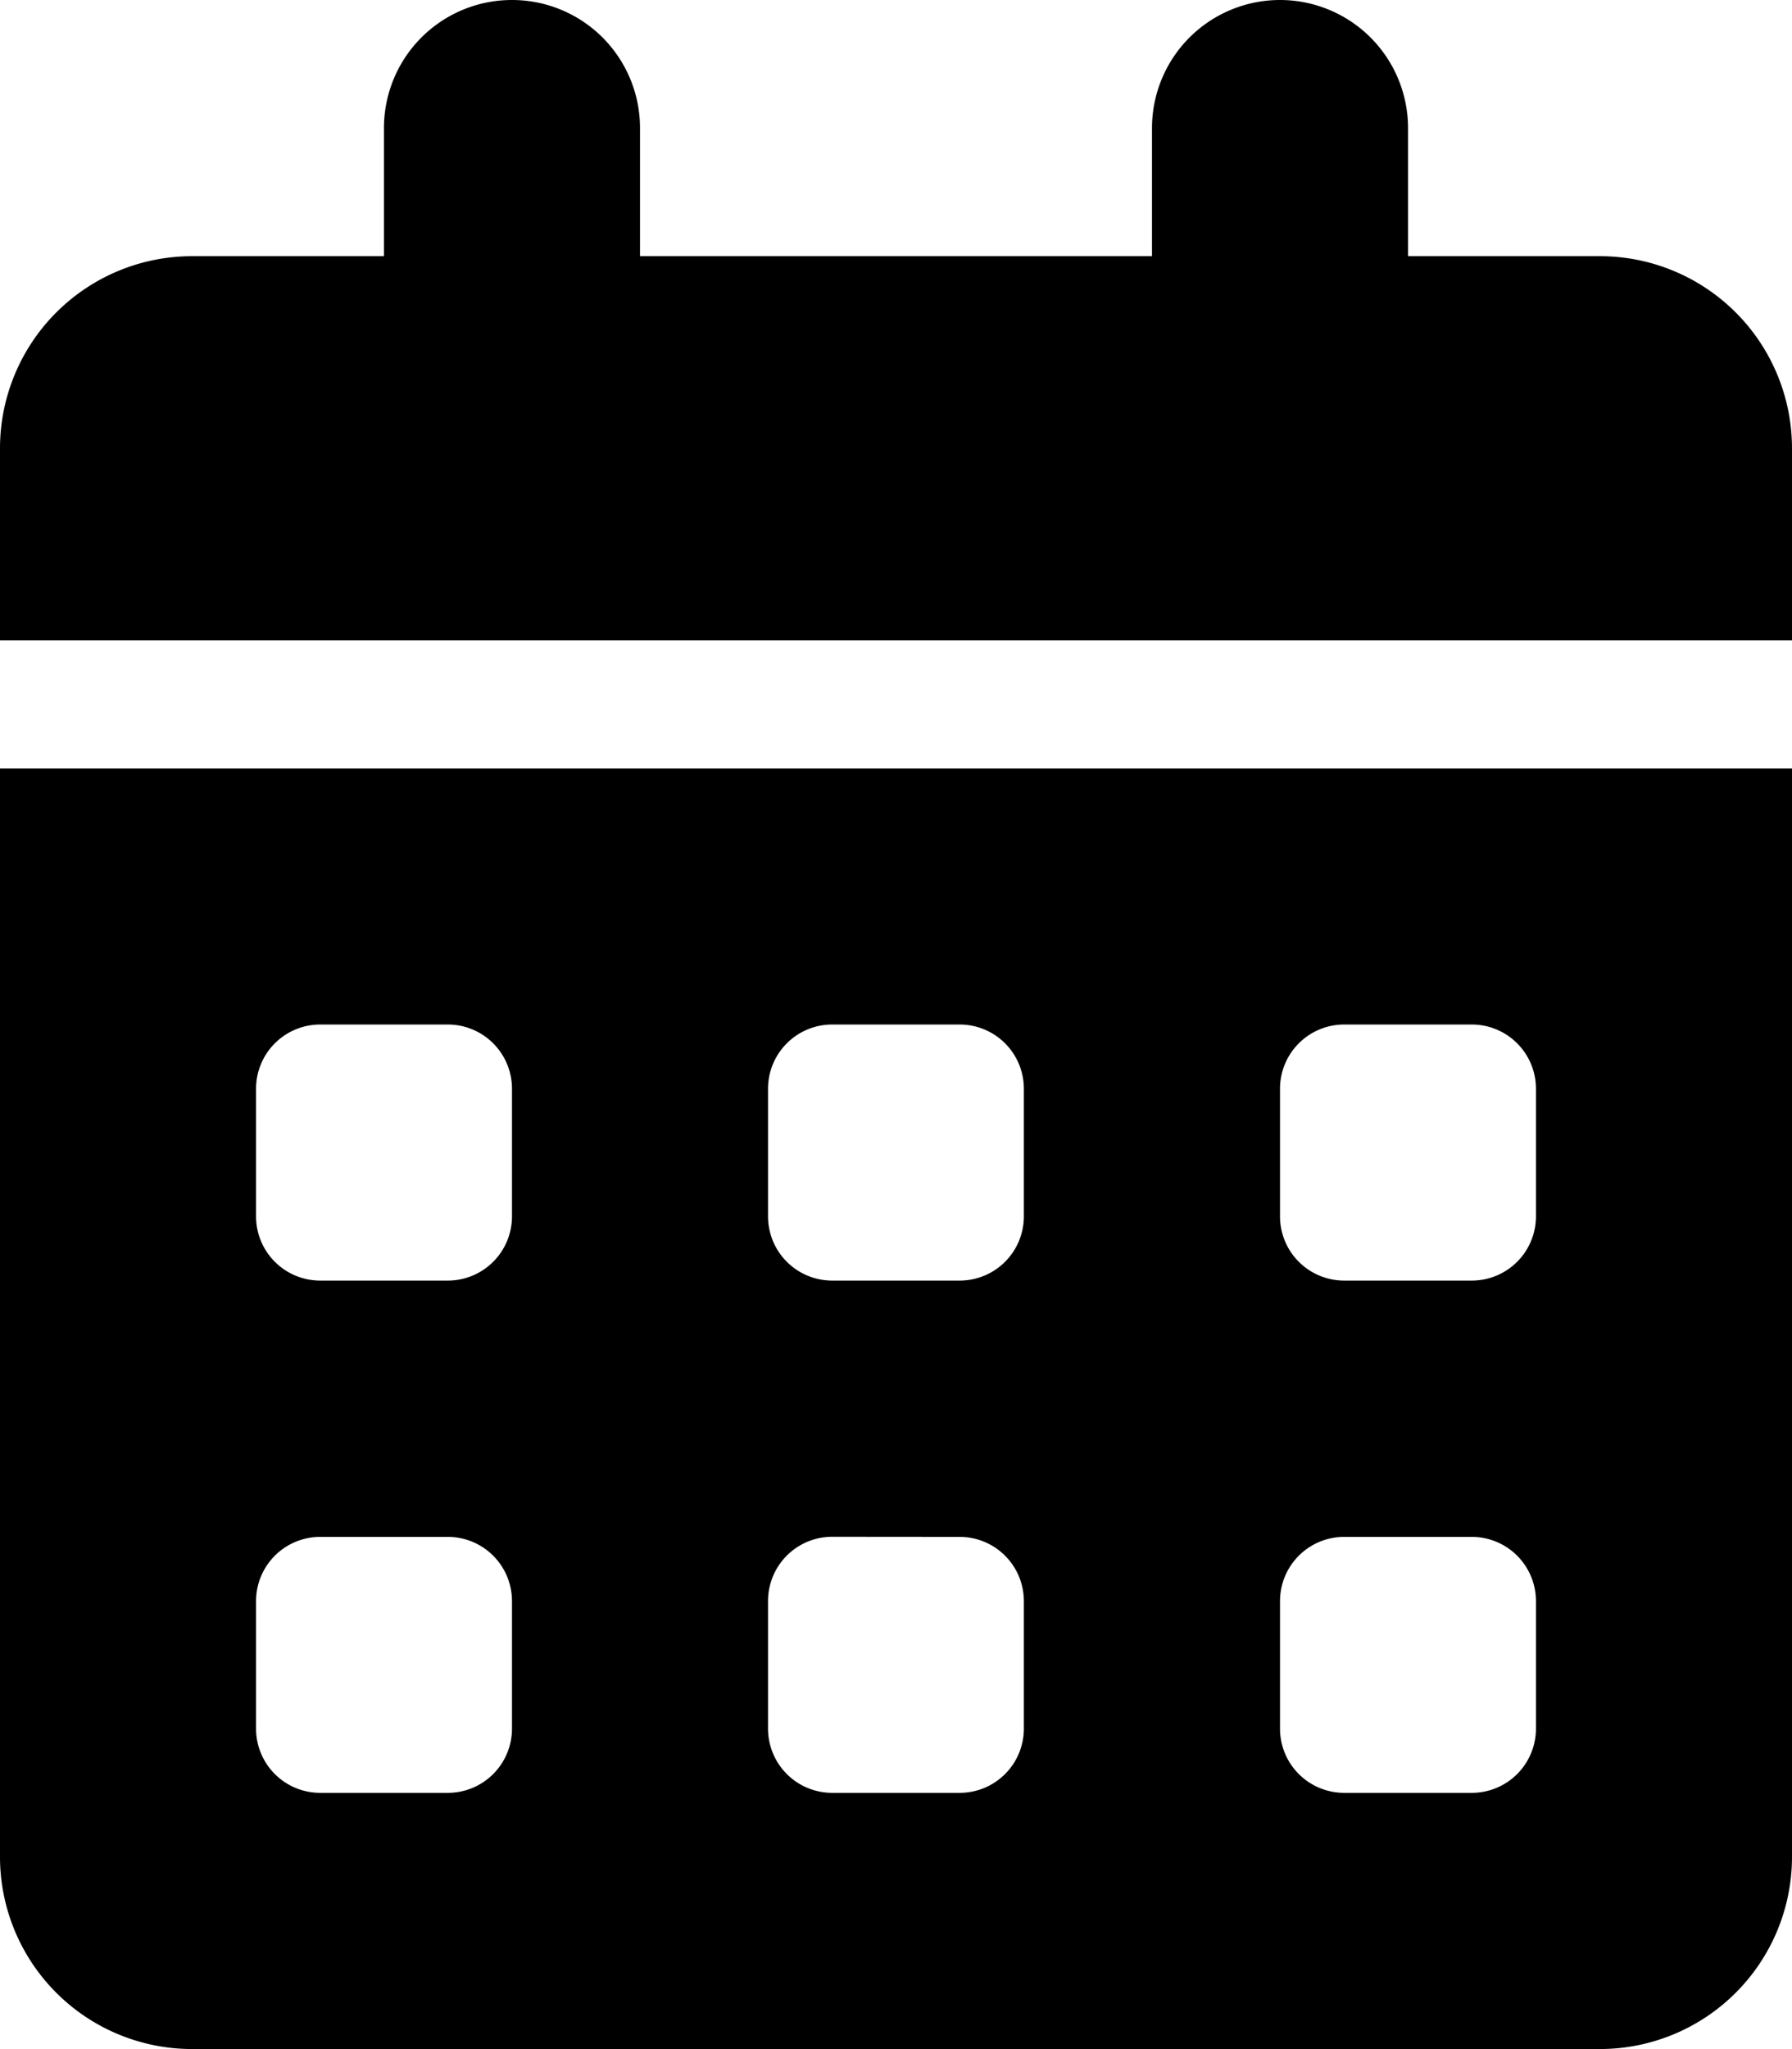 <svg xmlns="http://www.w3.org/2000/svg" width="16.055" height="18.348" viewBox="0 0 16.055 18.348">
  <path id="calendar-days-solid" d="M4.587,0A1.146,1.146,0,0,1,5.734,1.147V2.294h4.587V1.147a1.147,1.147,0,1,1,2.294,0V2.294h1.72a1.721,1.721,0,0,1,1.72,1.72v1.72H0V4.014a1.721,1.721,0,0,1,1.72-1.72H3.44V1.147A1.146,1.146,0,0,1,4.587,0ZM0,6.881H16.055v9.747a1.721,1.721,0,0,1-1.72,1.72H1.72A1.721,1.721,0,0,1,0,16.628ZM2.294,9.747v1.147a.575.575,0,0,0,.573.573H4.014a.575.575,0,0,0,.573-.573V9.747a.575.575,0,0,0-.573-.573H2.867A.575.575,0,0,0,2.294,9.747Zm4.587,0v1.147a.575.575,0,0,0,.573.573H8.6a.575.575,0,0,0,.573-.573V9.747A.575.575,0,0,0,8.6,9.174H7.454A.575.575,0,0,0,6.881,9.747Zm5.16-.573a.575.575,0,0,0-.573.573v1.147a.575.575,0,0,0,.573.573h1.147a.575.575,0,0,0,.573-.573V9.747a.575.575,0,0,0-.573-.573Zm-9.747,5.16v1.147a.575.575,0,0,0,.573.573H4.014a.575.575,0,0,0,.573-.573V14.335a.575.575,0,0,0-.573-.573H2.867A.575.575,0,0,0,2.294,14.335Zm5.16-.573a.575.575,0,0,0-.573.573v1.147a.575.575,0,0,0,.573.573H8.6a.575.575,0,0,0,.573-.573V14.335a.575.575,0,0,0-.573-.573Zm4.014.573v1.147a.575.575,0,0,0,.573.573h1.147a.575.575,0,0,0,.573-.573V14.335a.575.575,0,0,0-.573-.573H12.041A.575.575,0,0,0,11.468,14.335Z"/>
</svg>
